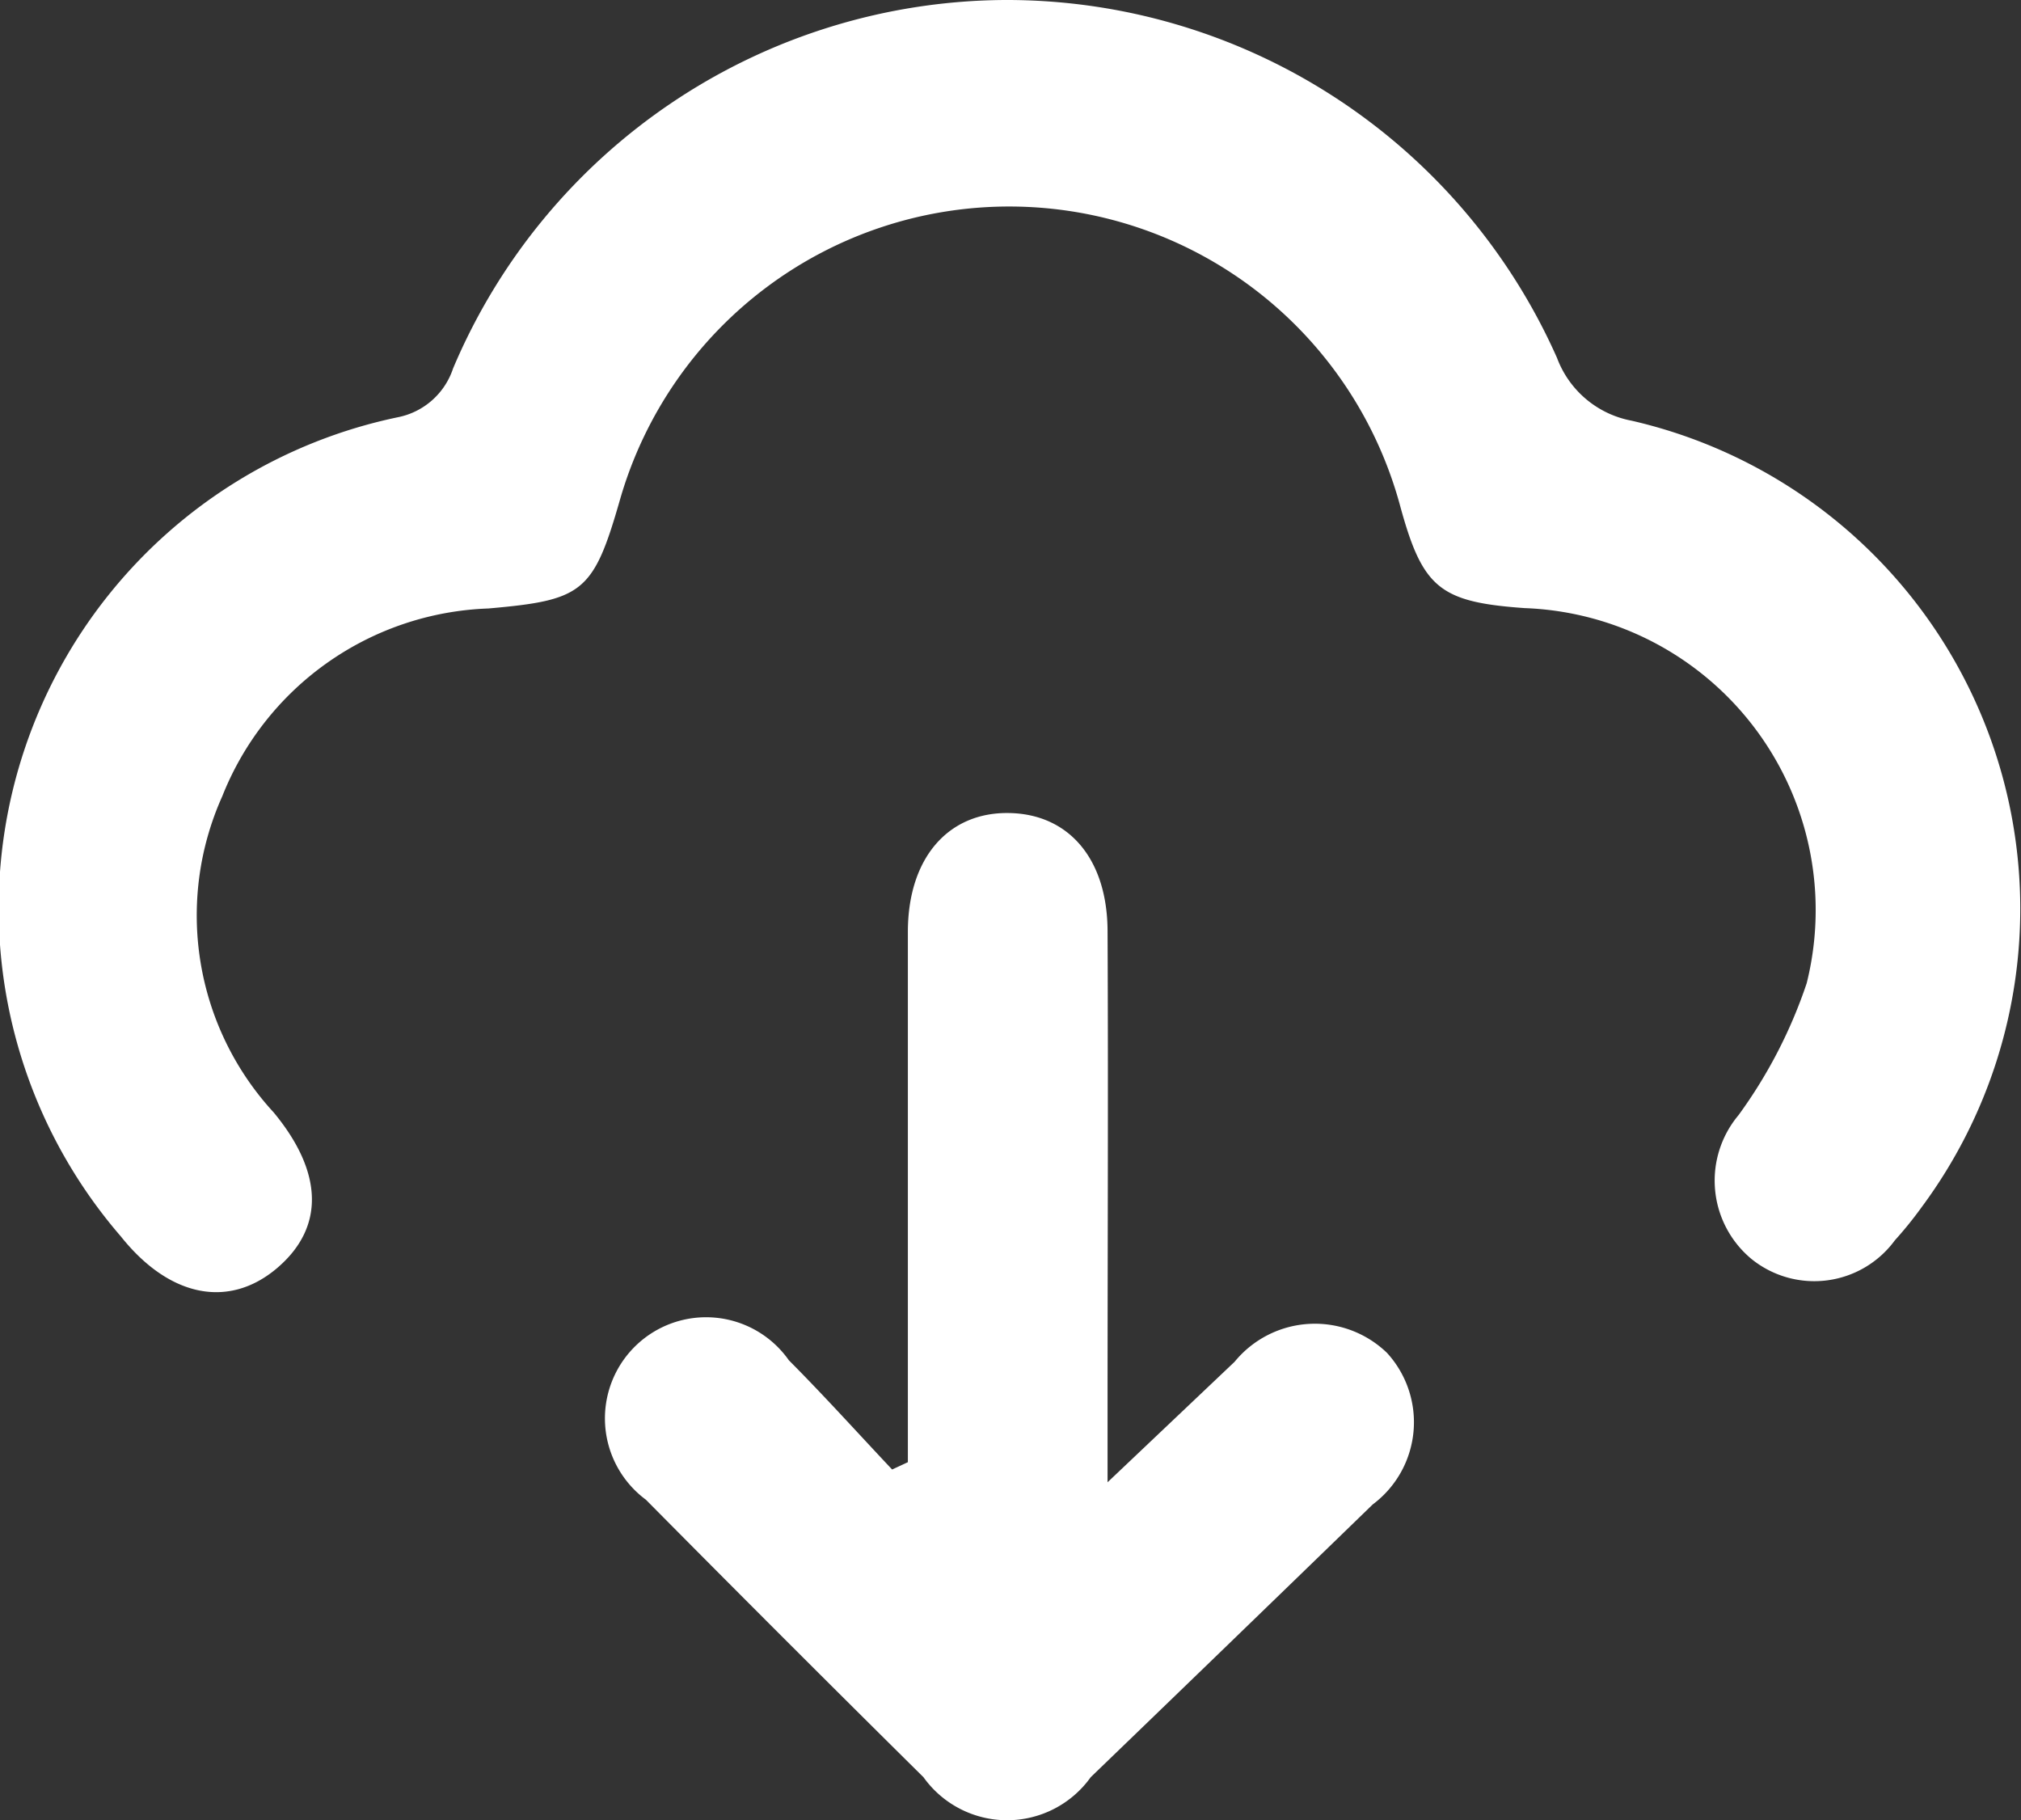 <svg id="icon" xmlns="http://www.w3.org/2000/svg" width="16.304" height="14.682" viewBox="0 0 16.304 14.682">
  <rect x="0" y="0" width="16.304" height="14.682" fill="#333333" stroke="none"/>
  <path id="Path_51368" data-name="Path 51368" d="M3326.021,1918.365a4.858,4.858,0,0,1,4.454,2.887.8.8,0,0,0,.6.506,4.039,4.039,0,0,1,2.343,6.342,3.142,3.142,0,0,1-.218.27.806.806,0,0,1-1.155.151.821.821,0,0,1-.106-1.161,3.919,3.919,0,0,0,.55-1.064,2.437,2.437,0,0,0-2.275-3.026c-.689-.049-.825-.162-1.008-.837a3.267,3.267,0,0,0-6.29-.039c-.215.751-.3.812-1.062.879a2.4,2.4,0,0,0-2.147,1.515,2.345,2.345,0,0,0,.415,2.55c.4.483.412.927.029,1.254s-.864.245-1.262-.254a4.046,4.046,0,0,1,2.237-6.608.59.59,0,0,0,.443-.393A4.862,4.862,0,0,1,3326.021,1918.365Z" transform="translate(-3317.914 -1918.365)" fill="#fff"/>
  <path id="Path_51369" data-name="Path 51369" d="M3376.612,1999.162v-1.414c0-.954,0-1.908,0-2.862,0-.6.328-.971.821-.96.478.01.787.37.79.949.006,1.286,0,2.573,0,3.86v.589l1.025-.972a.837.837,0,0,1,1.229-.072.828.828,0,0,1-.115,1.223q-1.134,1.1-2.275,2.2a.829.829,0,0,1-1.349,0q-1.125-1.113-2.239-2.238a.816.816,0,1,1,1.153-1.125c.285.286.556.587.833.881Z" transform="translate(-3369.288 -1987.368)" fill="#fff"/>
</svg>
